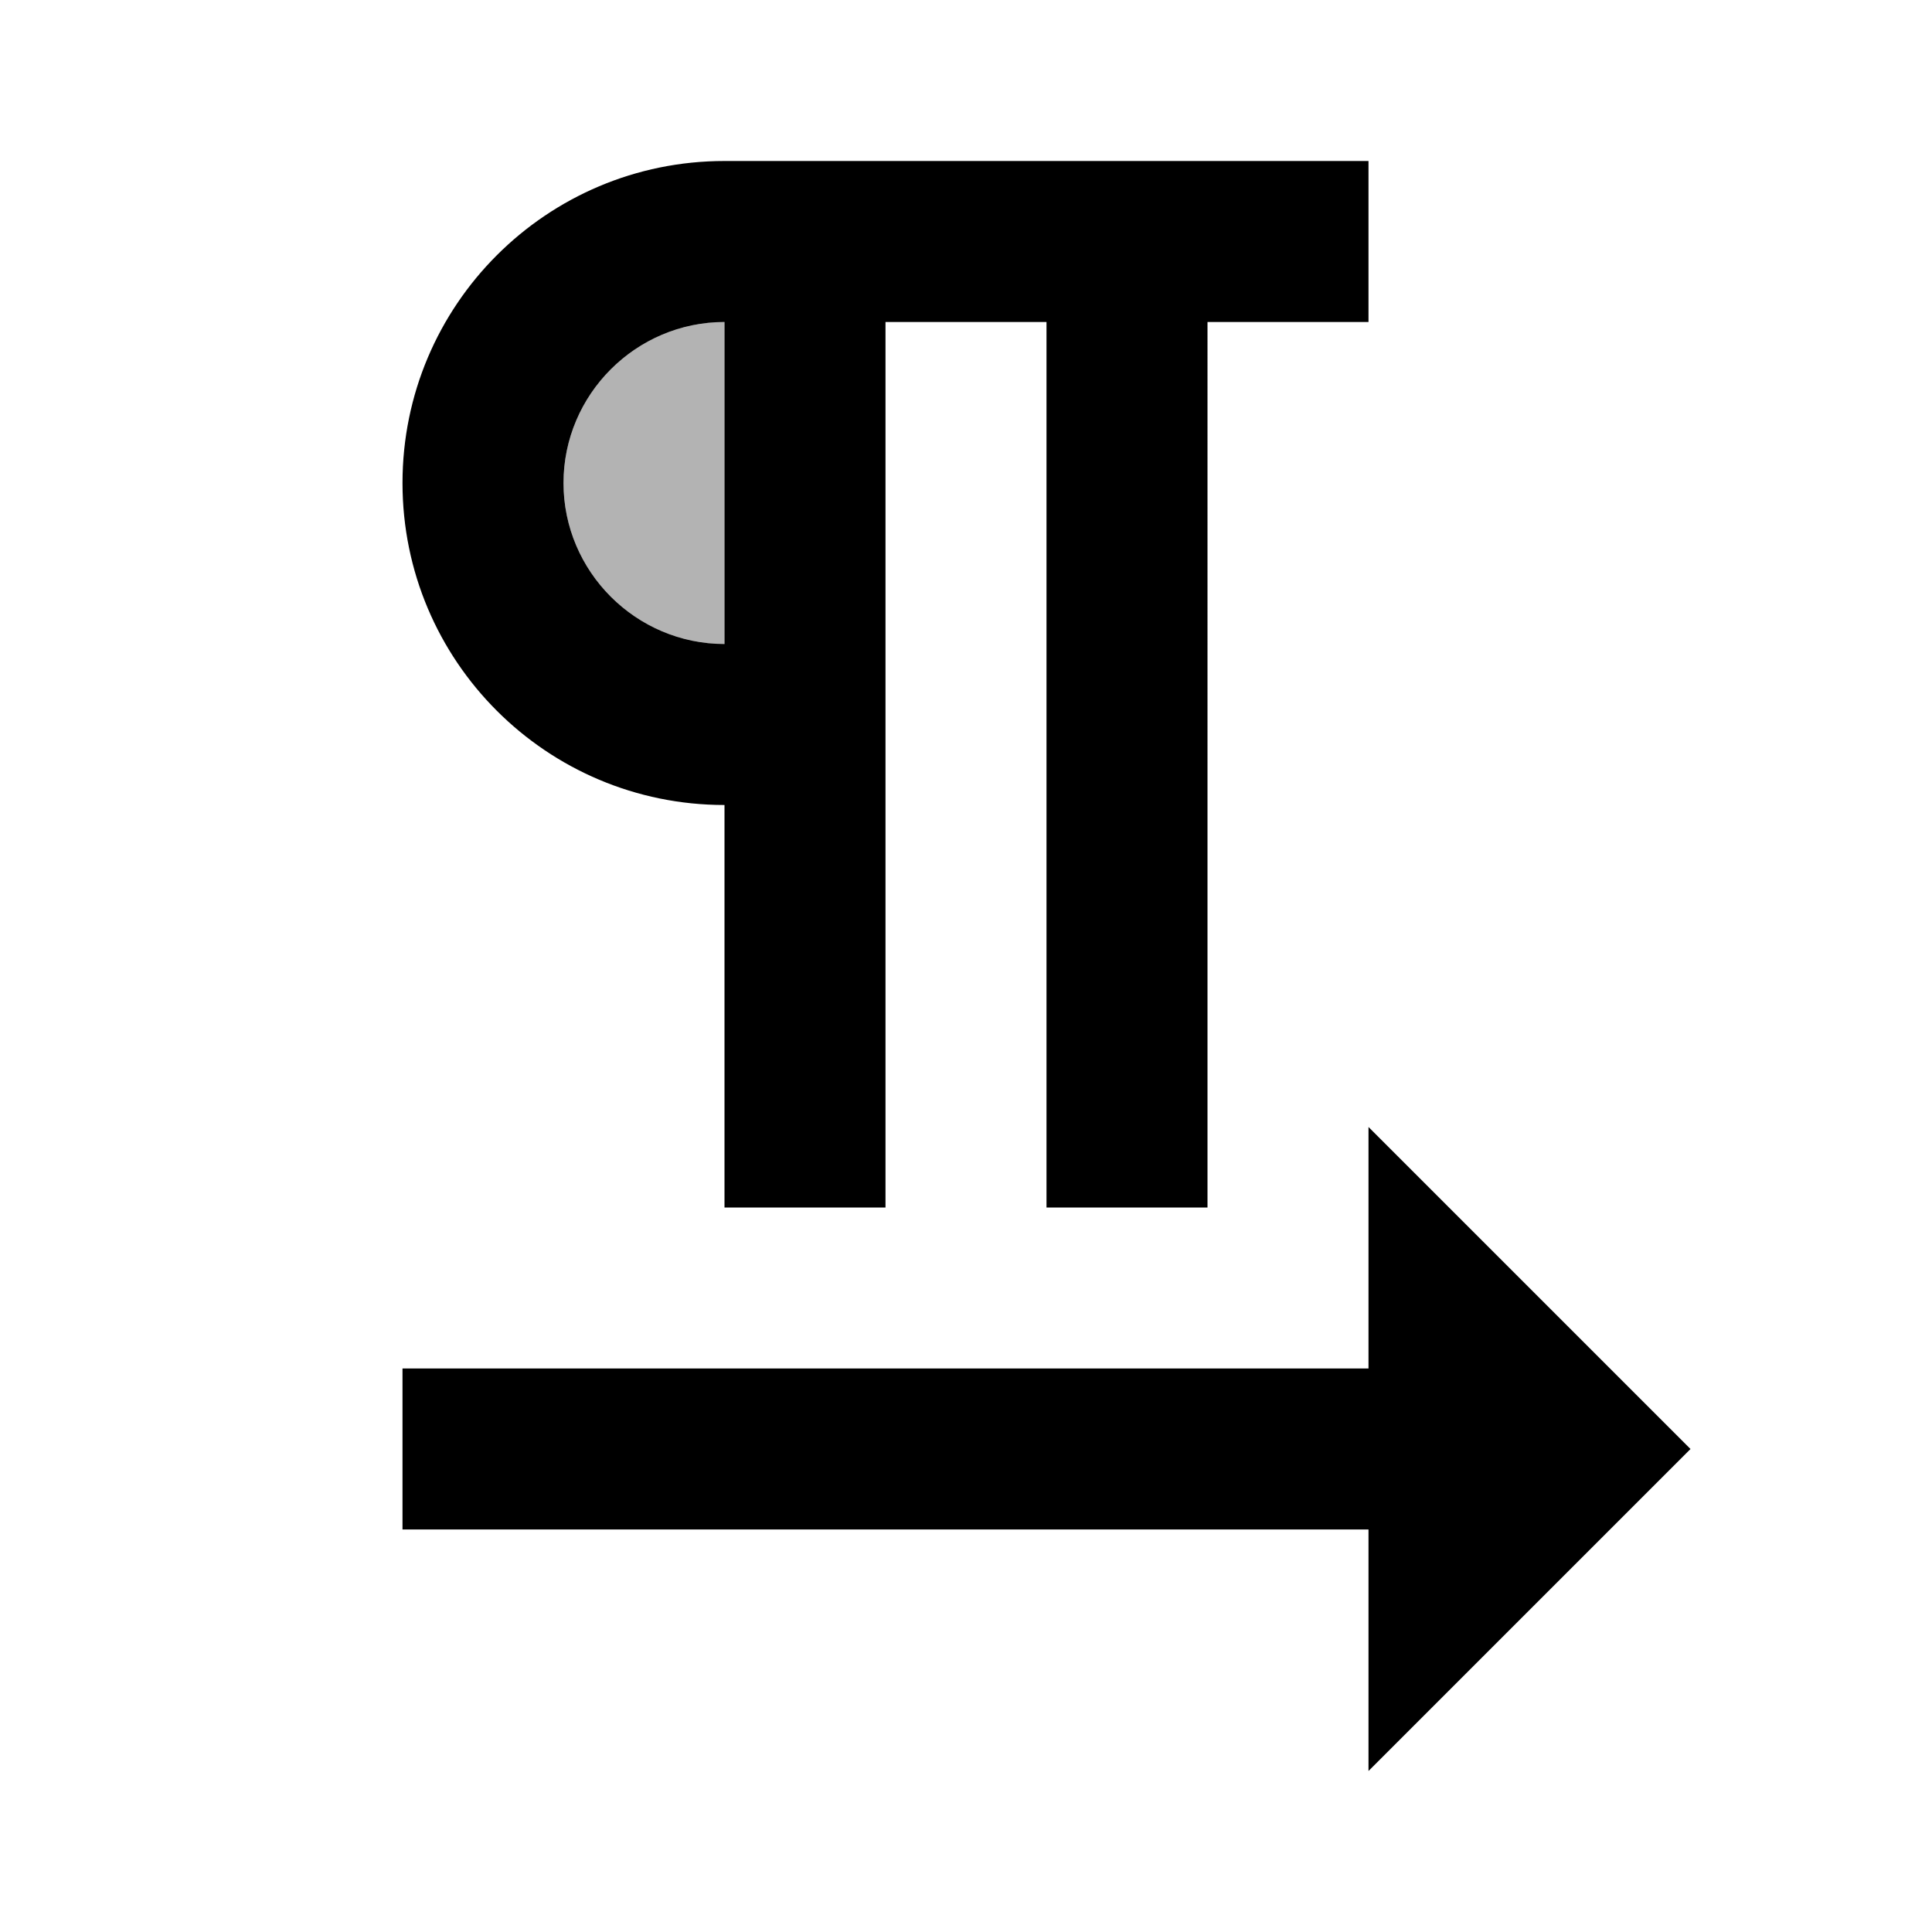 <svg xmlns="http://www.w3.org/2000/svg" width="24" height="24" viewBox="0 0 24 24"><path opacity=".3" d="M9 8V4c-1.1 0-2 .9-2 2s.9 2 2 2z"/><path d="M9 10v5h2V4h2v11h2V4h2V2H9C6.79 2 5 3.79 5 6s1.79 4 4 4zm0-6v4c-1.1 0-2-.9-2-2s.9-2 2-2zm12 14l-4-4v3H5v2h12v3z"/></svg>